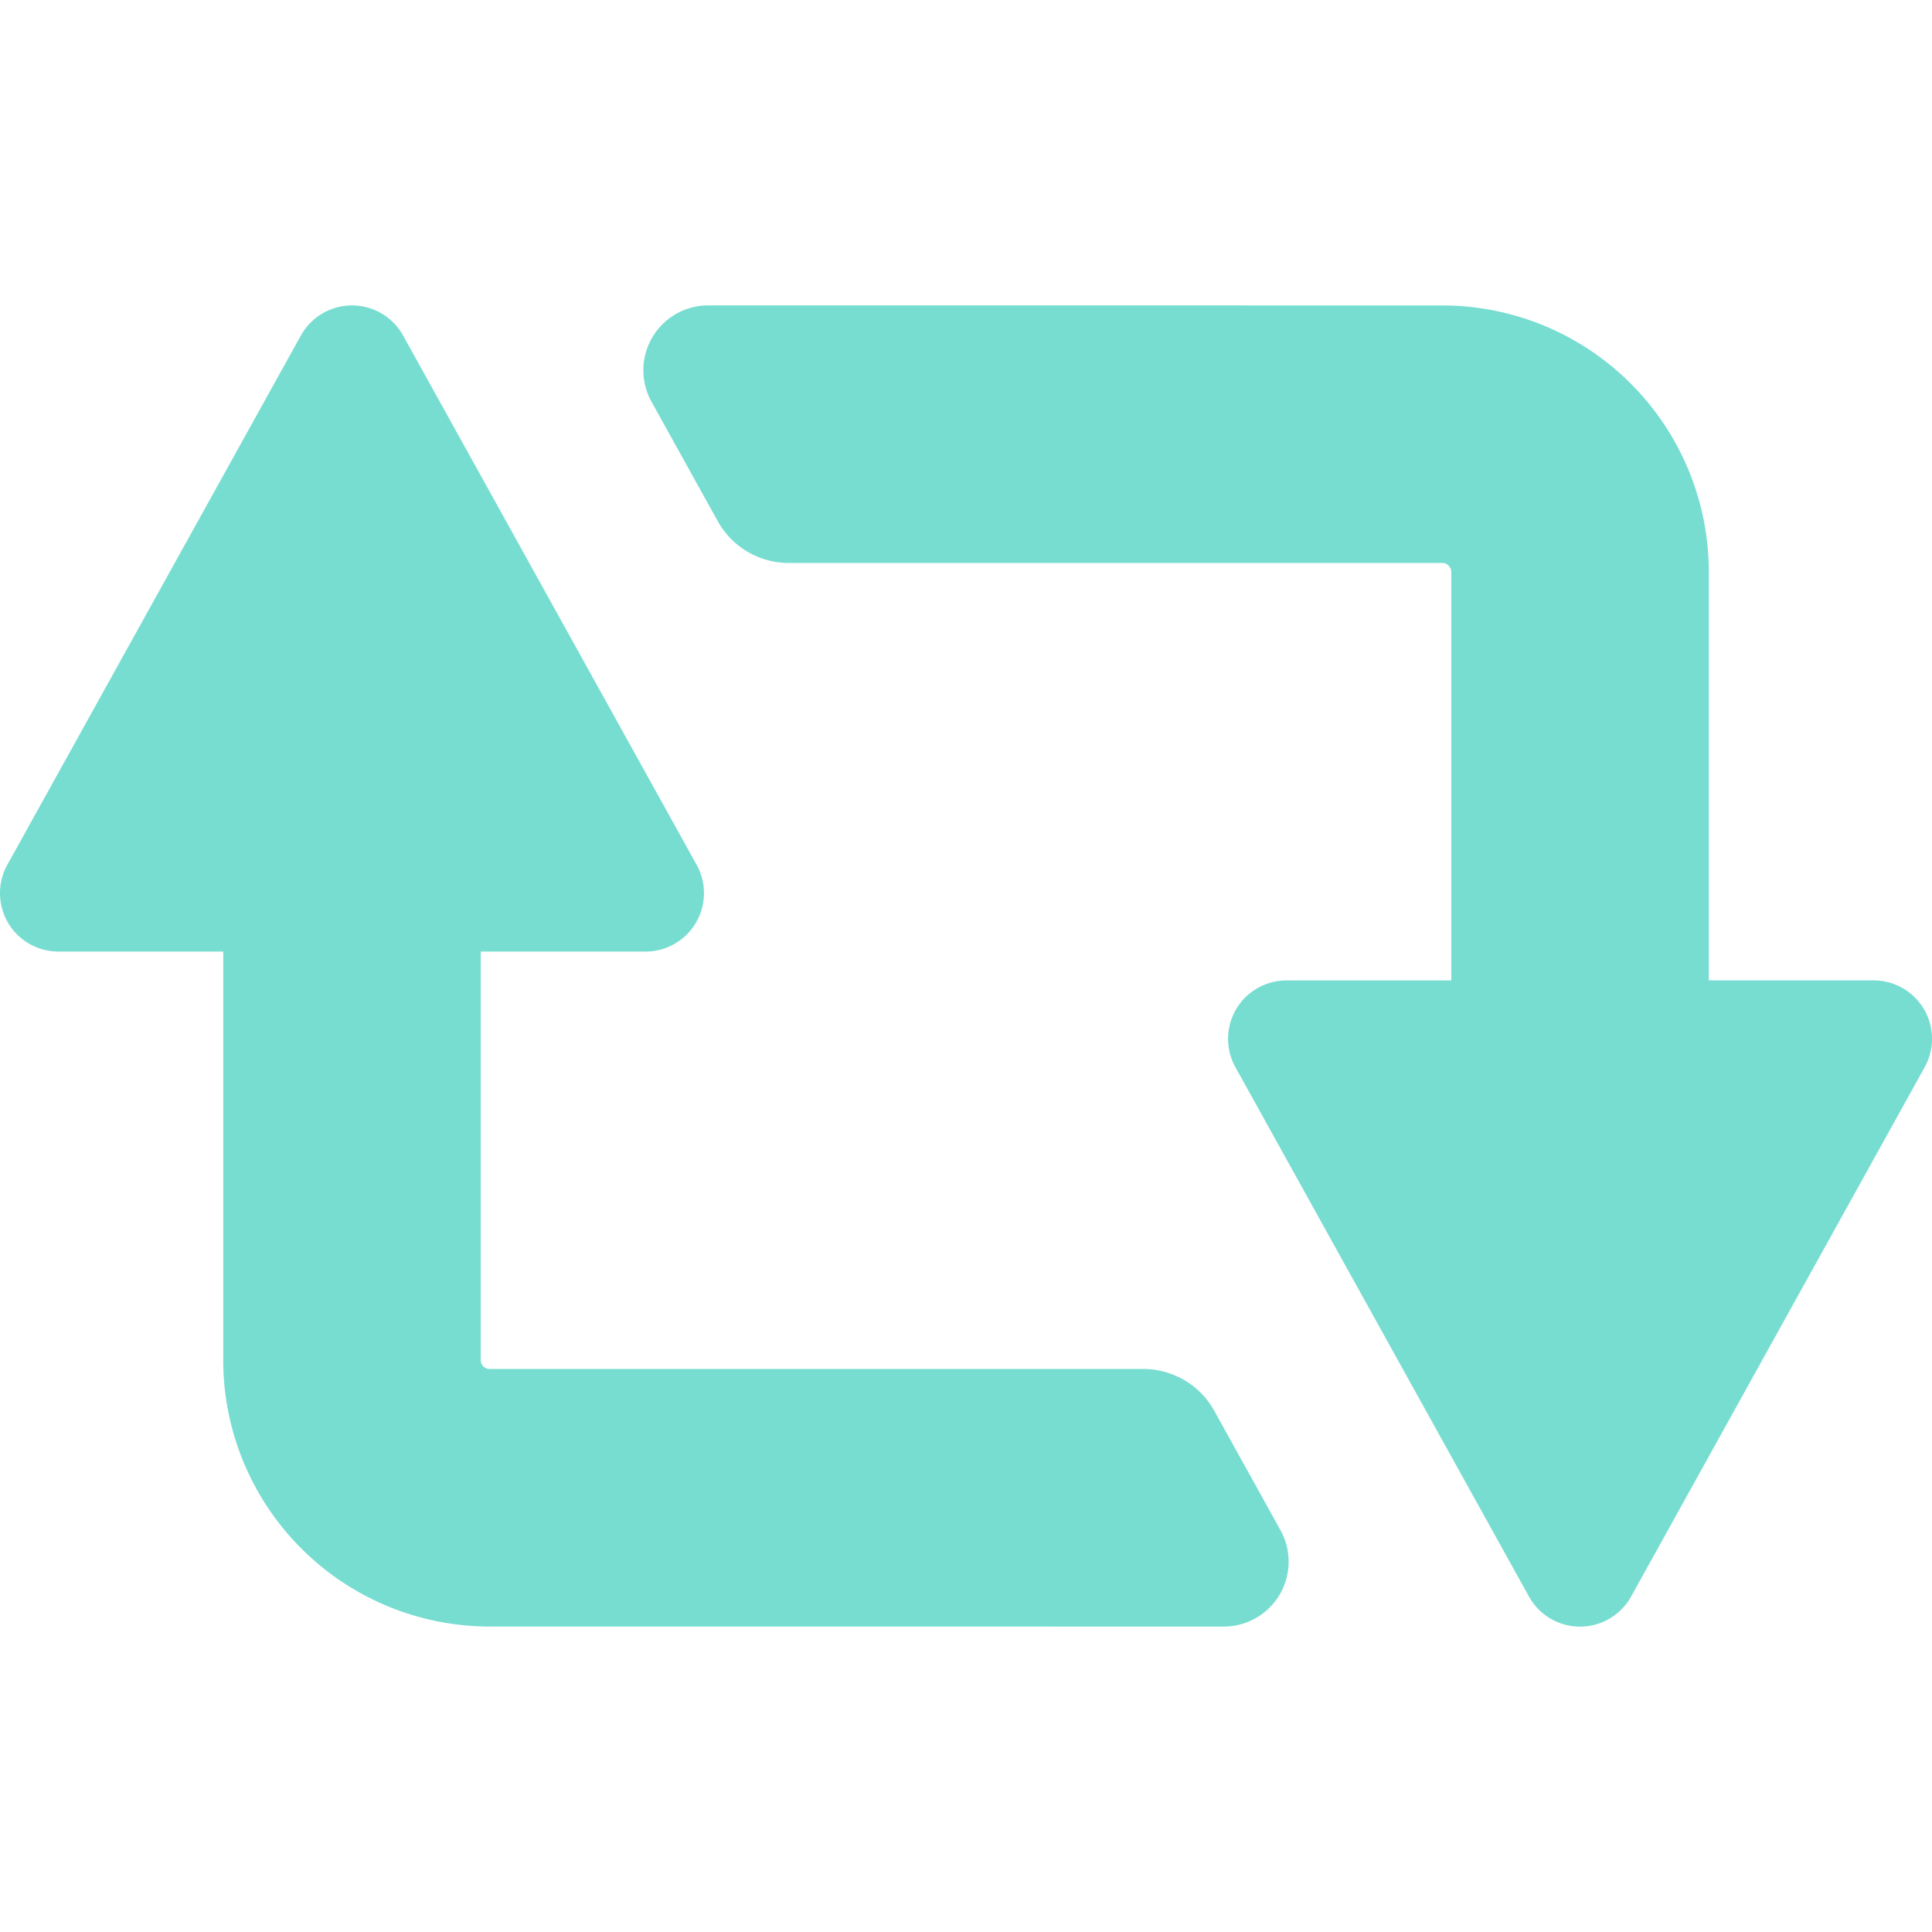 <svg width="80" height="80" fill="none" xmlns="http://www.w3.org/2000/svg"><path d="M79.666 41.786a2.42 2.42 0 0 0-2.084-1.19h-6.824V23.69a11.033 11.033 0 0 0-3.234-7.808 11.028 11.028 0 0 0-7.809-3.234l-30.387-.002a2.686 2.686 0 0 0-2.35 3.99l2.742 4.945a3.361 3.361 0 0 0 2.937 1.73h27.059a.35.35 0 0 1 .267.11.356.356 0 0 1 .111.269v16.908h-6.825a2.42 2.42 0 0 0-2.084 1.19 2.424 2.424 0 0 0-.03 2.401l12.156 21.92a2.418 2.418 0 0 0 4.23 0l12.157-21.92a2.424 2.424 0 0 0-.031-2.402ZM50.28 58.417a3.358 3.358 0 0 0-2.937-1.73H20.285a.35.35 0 0 1-.267-.11.352.352 0 0 1-.111-.267V39.403h6.825a2.42 2.42 0 0 0 2.115-3.592L16.69 13.891a2.42 2.42 0 0 0-4.23 0L.303 35.81a2.425 2.425 0 0 0 .031 2.402 2.422 2.422 0 0 0 2.084 1.19h6.825V56.31a11.032 11.032 0 0 0 3.234 7.809 11.025 11.025 0 0 0 7.808 3.232l30.387.002a2.687 2.687 0 0 0 2.35-3.991l-2.742-4.945Z" fill="#77DDD1"/></svg>